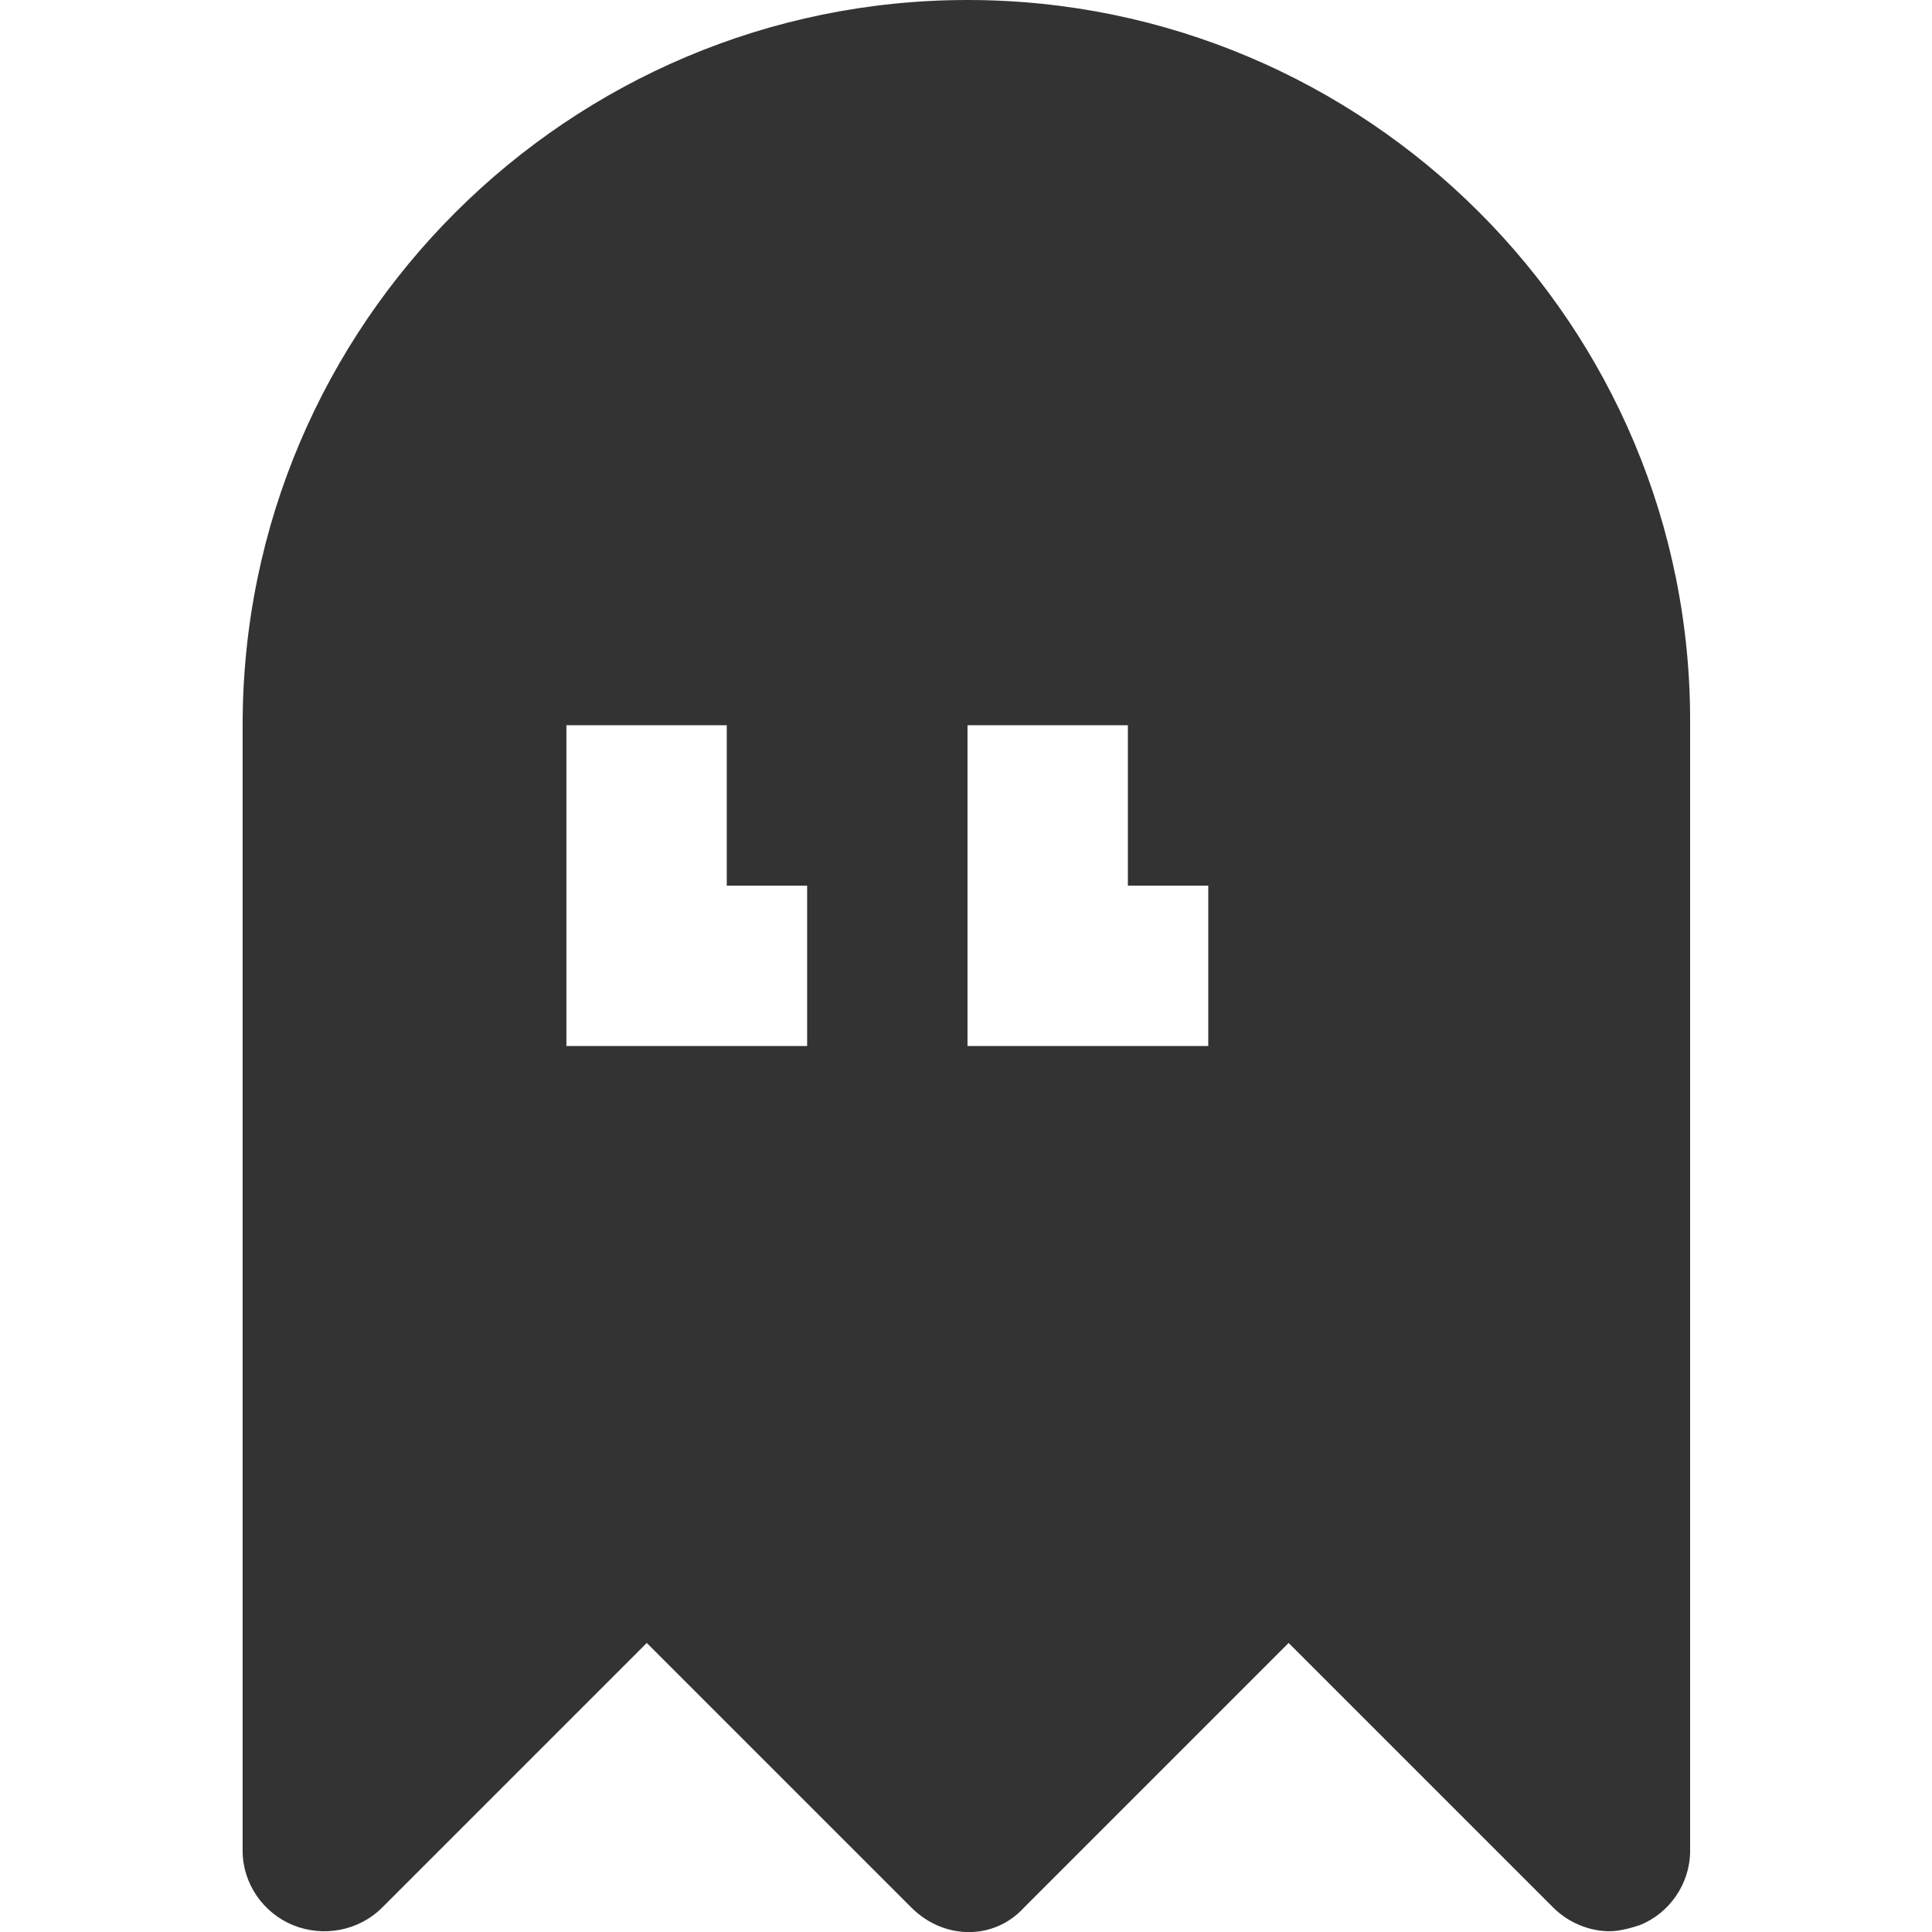 <?xml version="1.0" encoding="utf-8"?>
<!-- Generator: Adobe Illustrator 24.1.1, SVG Export Plug-In . SVG Version: 6.00 Build 0)  -->
<svg version="1.1" id="Layer_1" xmlns="http://www.w3.org/2000/svg" xmlns:xlink="http://www.w3.org/1999/xlink" x="0px" y="0px"
	 viewBox="0 0 512 512" style="enable-background:new 0 0 512 512;" xml:space="preserve">
<style type="text/css">
	.st0{fill:#333333;}
</style>
<g id="XMLID_1_">
	<path id="XMLID_6_" class="st0" d="M256.4,0C150.9,0,64.3,85.8,64.3,192.1v298.4c0,8.7,5.5,16.5,13.4,19.7s17.3,1.6,23.6-4.7
		l70.1-70.1l70.1,70.1c8.7,8.7,22,8.7,29.9,0l70.1-70.1l70.1,70.1c3.9,3.9,9.4,6.3,15,6.3c2.4,0,5.5-0.8,7.9-1.6
		c7.9-3.1,13.4-11,13.4-19.7V192.1C448.5,85.8,361.9,0,256.4,0z M213.9,277.2h-63.8v-85h42.5v42.5h21.3
		C213.9,234.6,213.9,277.2,213.9,277.2z M320.2,277.2h-63.8v-85h42.5v42.5h21.3C320.2,234.6,320.2,277.2,320.2,277.2z"/>
</g>
</svg>
